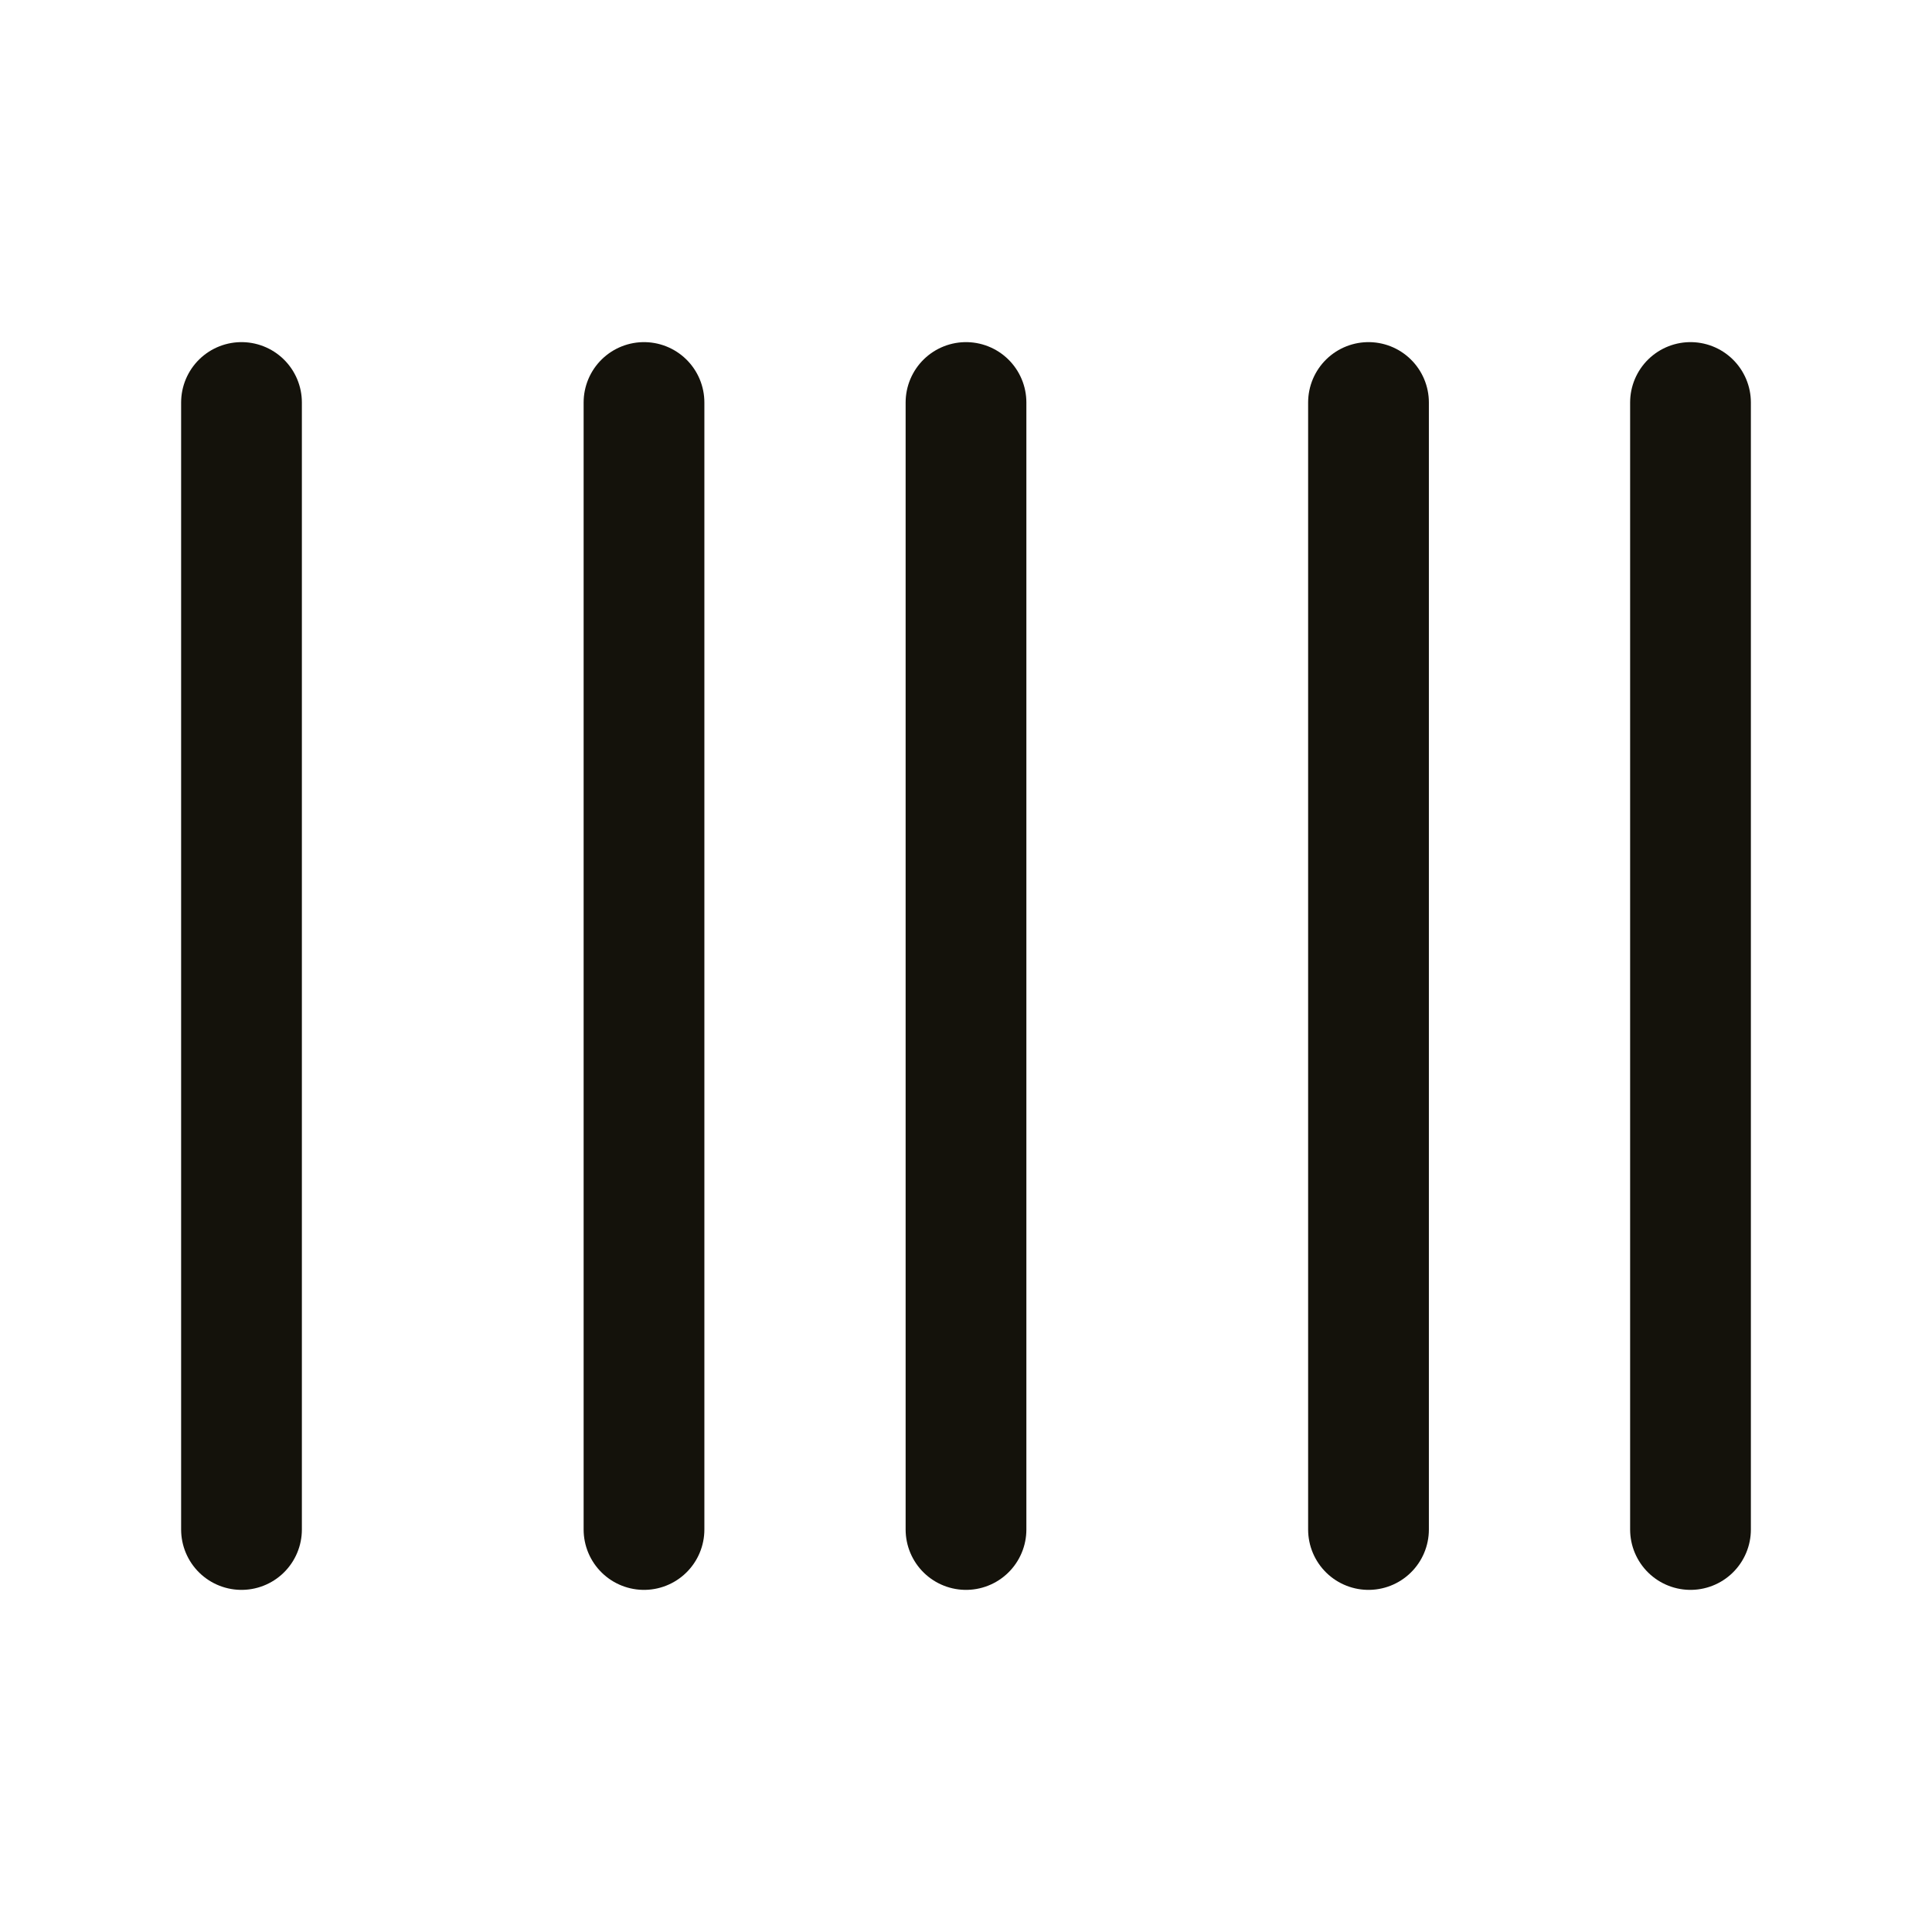 <svg width="24" height="24" viewBox="0 0 24 24" fill="none" xmlns="http://www.w3.org/2000/svg">
<path d="M3 5V19" stroke="#14120B" stroke-width="1.5" stroke-linecap="round" stroke-linejoin="round"/>
<path d="M8 5V19" stroke="#14120B" stroke-width="1.5" stroke-linecap="round" stroke-linejoin="round"/>
<path d="M12 5V19" stroke="#14120B" stroke-width="1.5" stroke-linecap="round" stroke-linejoin="round"/>
<path d="M17 5V19" stroke="#14120B" stroke-width="1.5" stroke-linecap="round" stroke-linejoin="round"/>
<path d="M21 5V19" stroke="#14120B" stroke-width="1.5" stroke-linecap="round" stroke-linejoin="round"/>
</svg>
